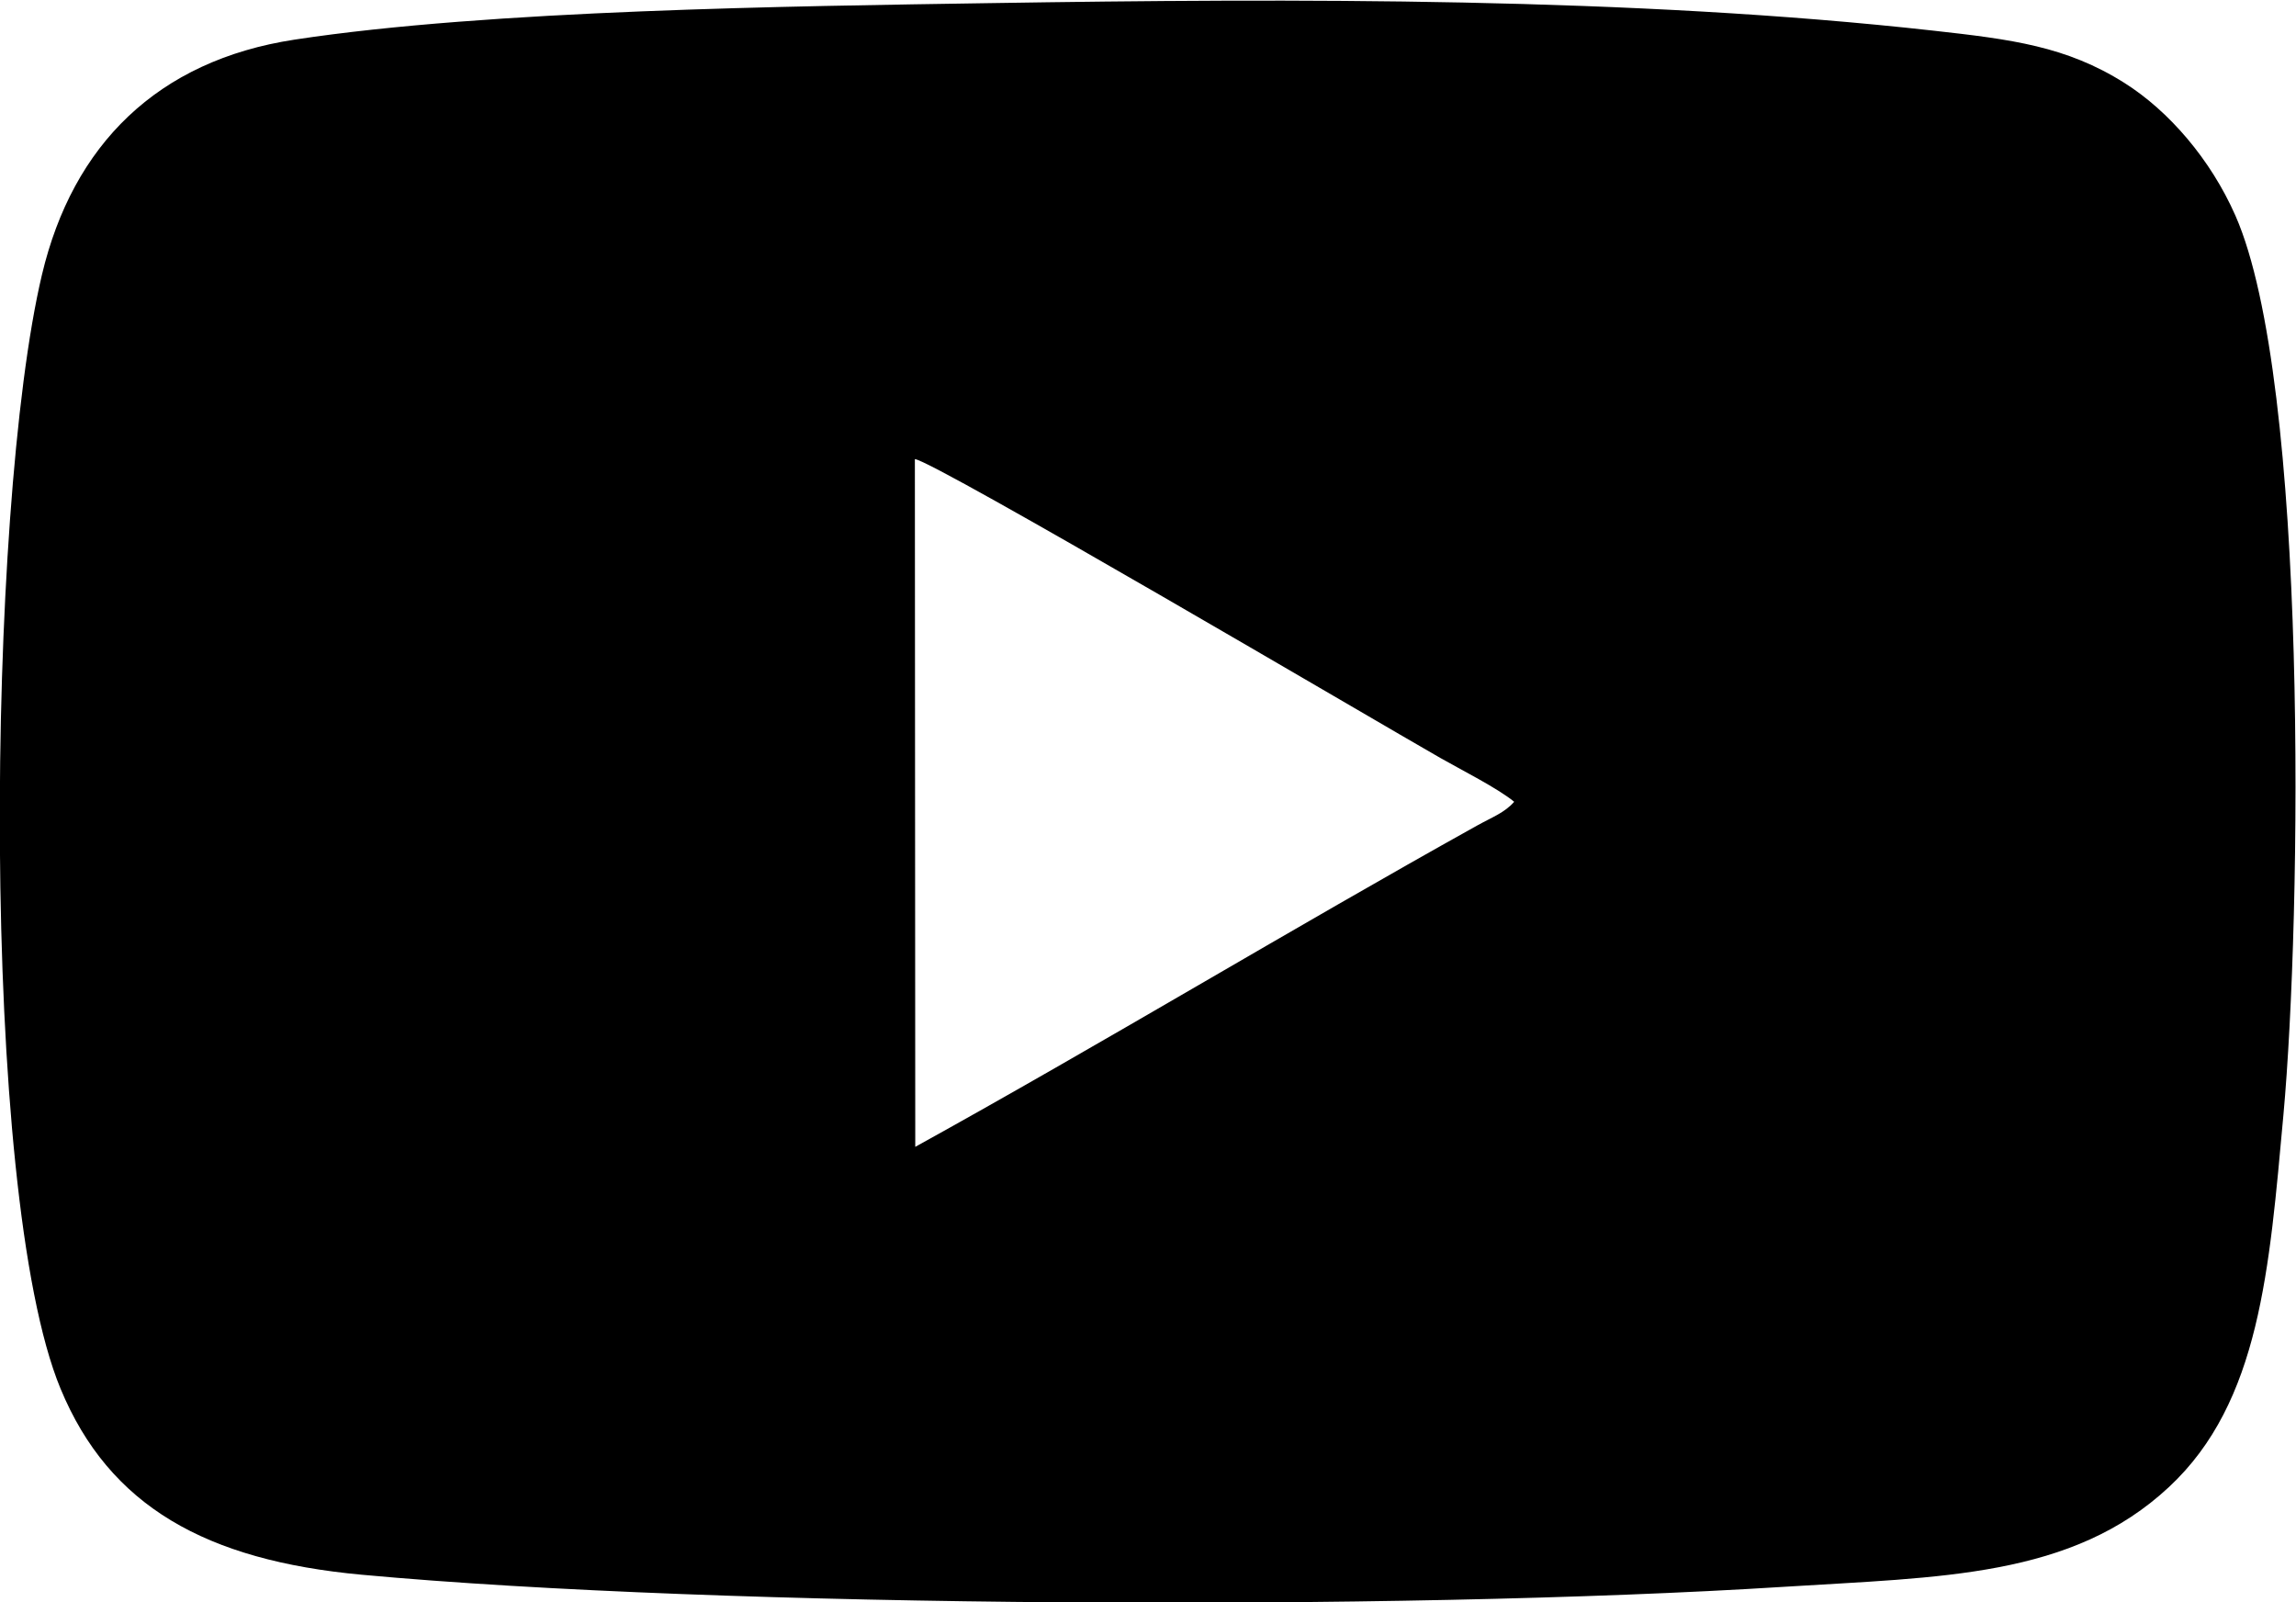 <?xml version="1.0" encoding="UTF-8"?>
<!DOCTYPE svg PUBLIC "-//W3C//DTD SVG 1.1//EN" "http://www.w3.org/Graphics/SVG/1.1/DTD/svg11.dtd">
<!-- Creator: CorelDRAW 2021 (64-Bit) -->
<svg xmlns="http://www.w3.org/2000/svg" xml:space="preserve" width="3013px" height="2102px" version="1.1" style="shape-rendering:geometricPrecision; text-rendering:geometricPrecision; image-rendering:optimizeQuality; fill-rule:evenodd; clip-rule:evenodd"
viewBox="0 0 3013 2102.28"
 xmlns:xlink="http://www.w3.org/1999/xlink"
 xmlns:xodm="http://www.corel.com/coreldraw/odm/2003">
 <defs>
  <style type="text/css">
   <![CDATA[
    .fil0 {fill:black}
   ]]>
  </style>
 </defs>
 <g id="Layer_x0020_1">
  <path class="fil0" d="M1299.22 4.09c-260.06,4.08 -656.26,8.85 -912.71,47.9 -180.22,27.43 -291.17,138.15 -331.59,308.26 -72.93,306.93 -82.49,1203.94 24.28,1461.83 64.05,154.75 191.44,225.43 395.14,244.26 471.91,43.62 1361.54,47.73 1865.33,15.97 207.84,-13.11 379.11,-12.03 506.88,-131.08 119.43,-111.26 131.6,-285.61 150.14,-488.16 23.72,-259.16 33.26,-961.85 -63.02,-1180.21 -32.51,-73.75 -87.22,-137.18 -145.59,-174.02 -76.29,-48.17 -148.28,-57.2 -250.93,-68.64 -393.68,-43.88 -838.35,-42.4 -1237.93,-36.11zm-98.18 1500.8c243.76,-134.68 495.09,-286.75 736.98,-421.38 20.51,-11.41 36.54,-17.07 49.07,-31.41 -21.84,-17.96 -69.89,-42.08 -97.05,-57.59 -85.86,-49.02 -664.08,-389.61 -689.51,-392.08l0.51 902.46z"/>
 </g>
</svg>
